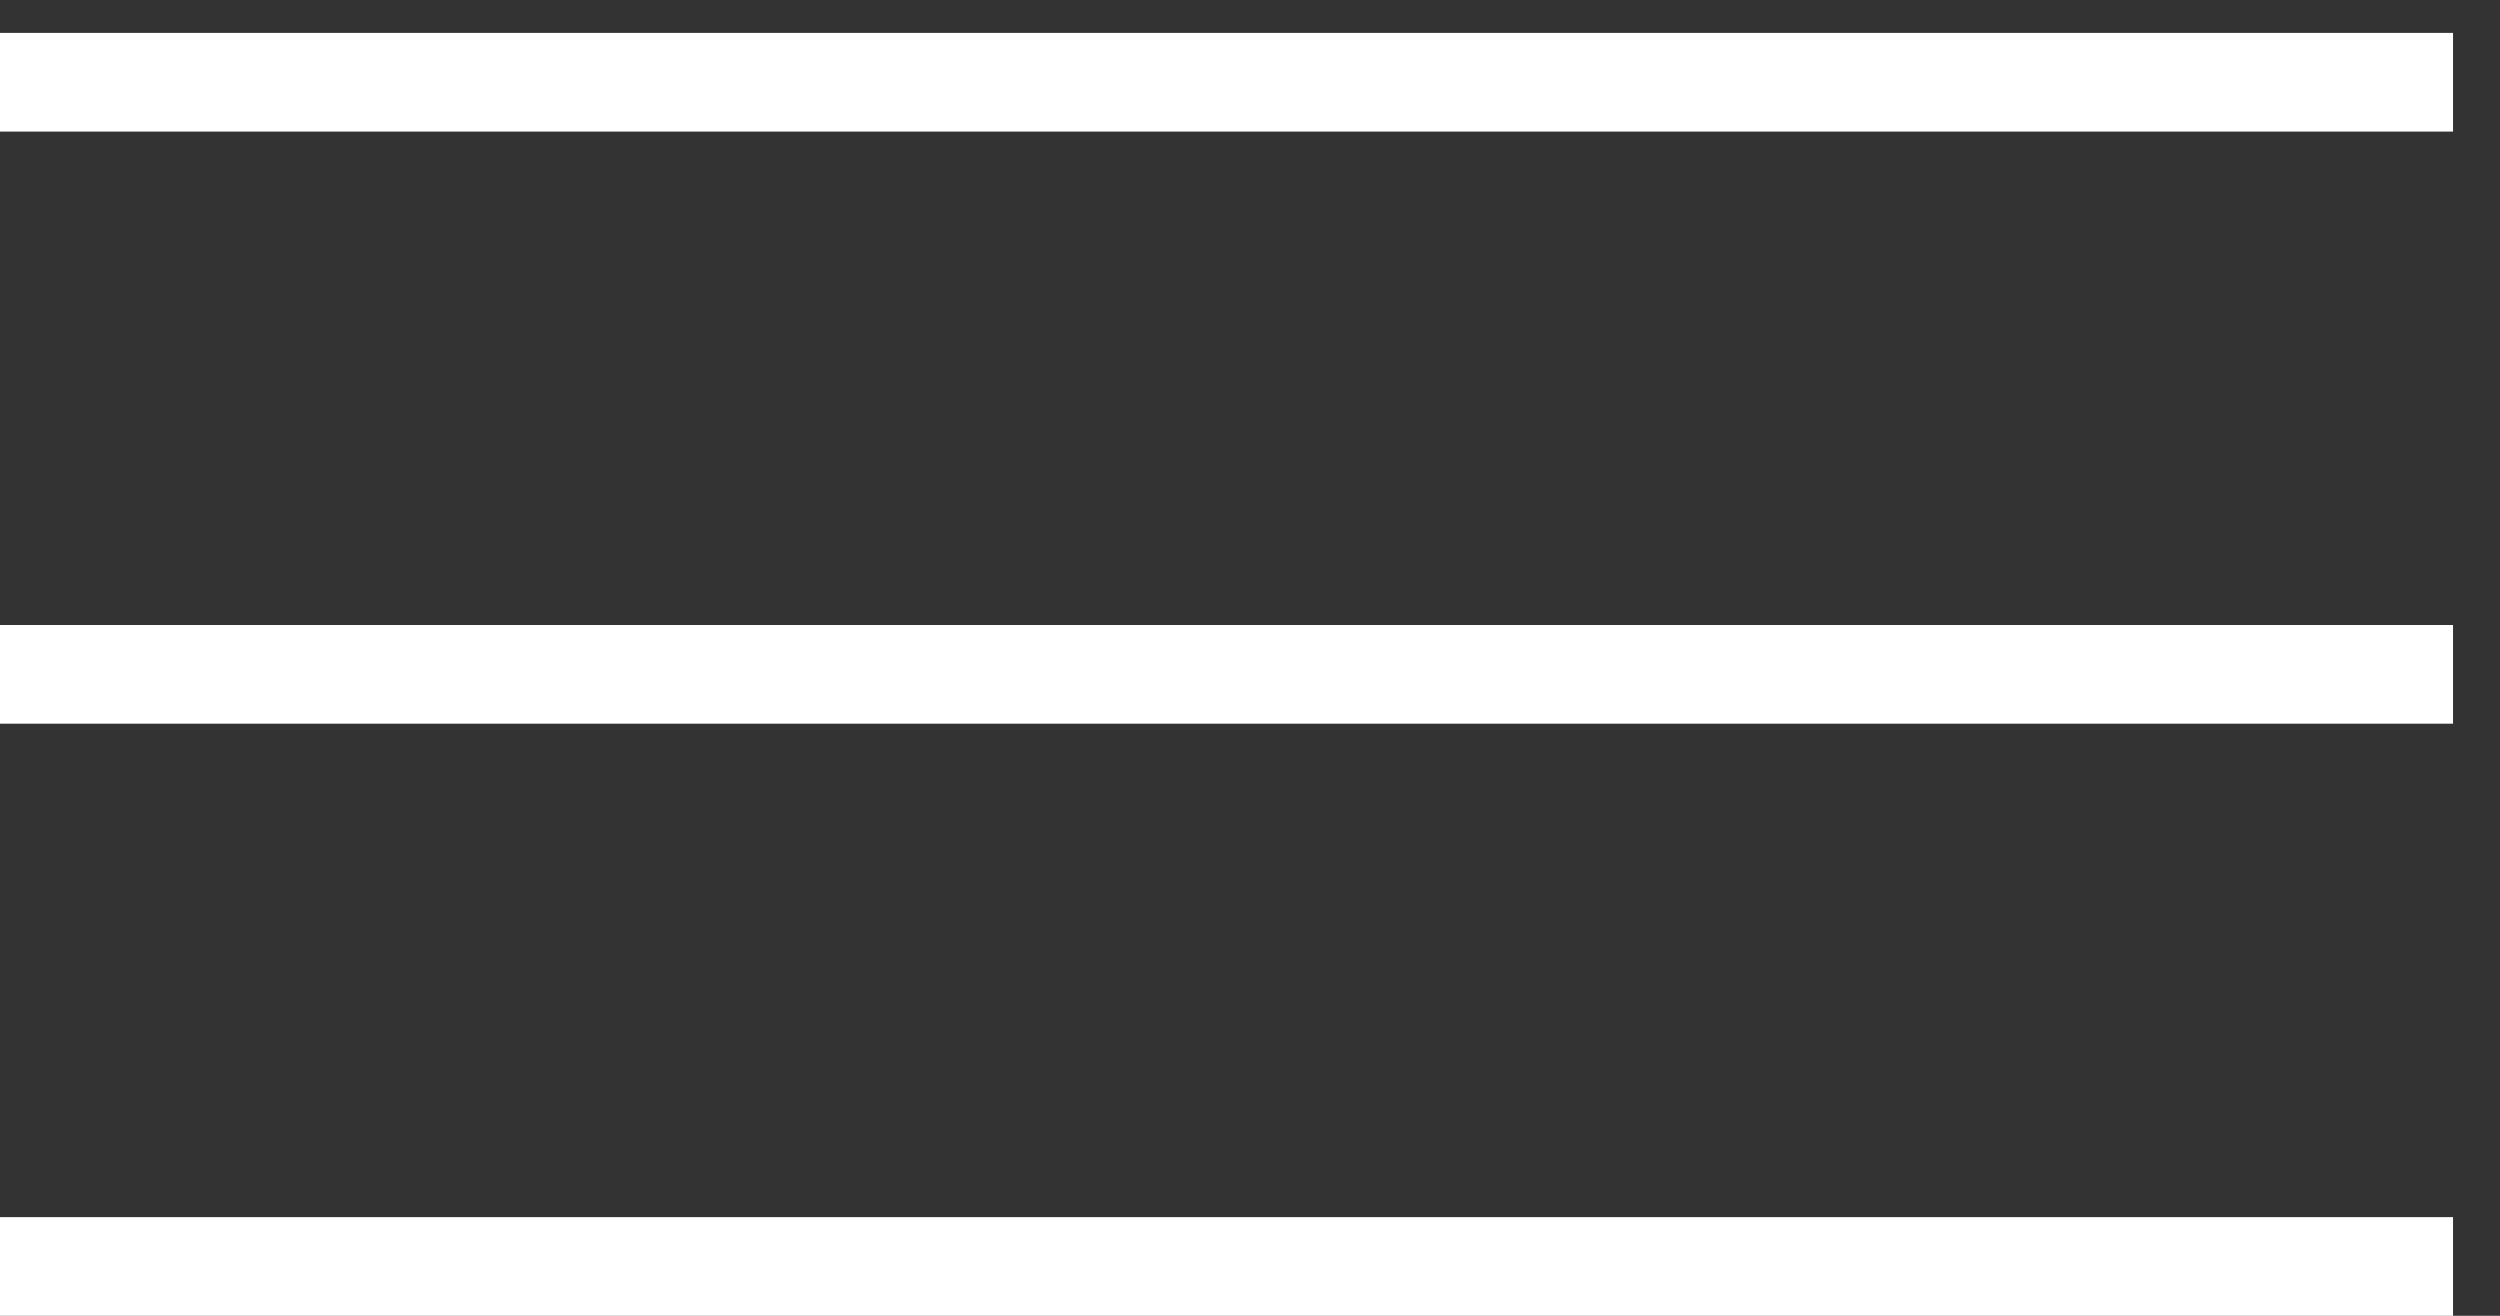 <?xml version="1.0" encoding="UTF-8"?> <svg xmlns="http://www.w3.org/2000/svg" width="38" height="20" viewBox="0 0 38 20" fill="none"><rect x="0" y="0" width="38" height="20" fill="#333333" stroke="none"/><line y1="1.25" x2="37.286" y2="1.25" stroke="white" stroke-width="1.5"></line><line y1="10.25" x2="37.286" y2="10.25" stroke="white" stroke-width="1.5"></line><line y1="19.25" x2="37.286" y2="19.25" stroke="white" stroke-width="1.5"></line></svg> 